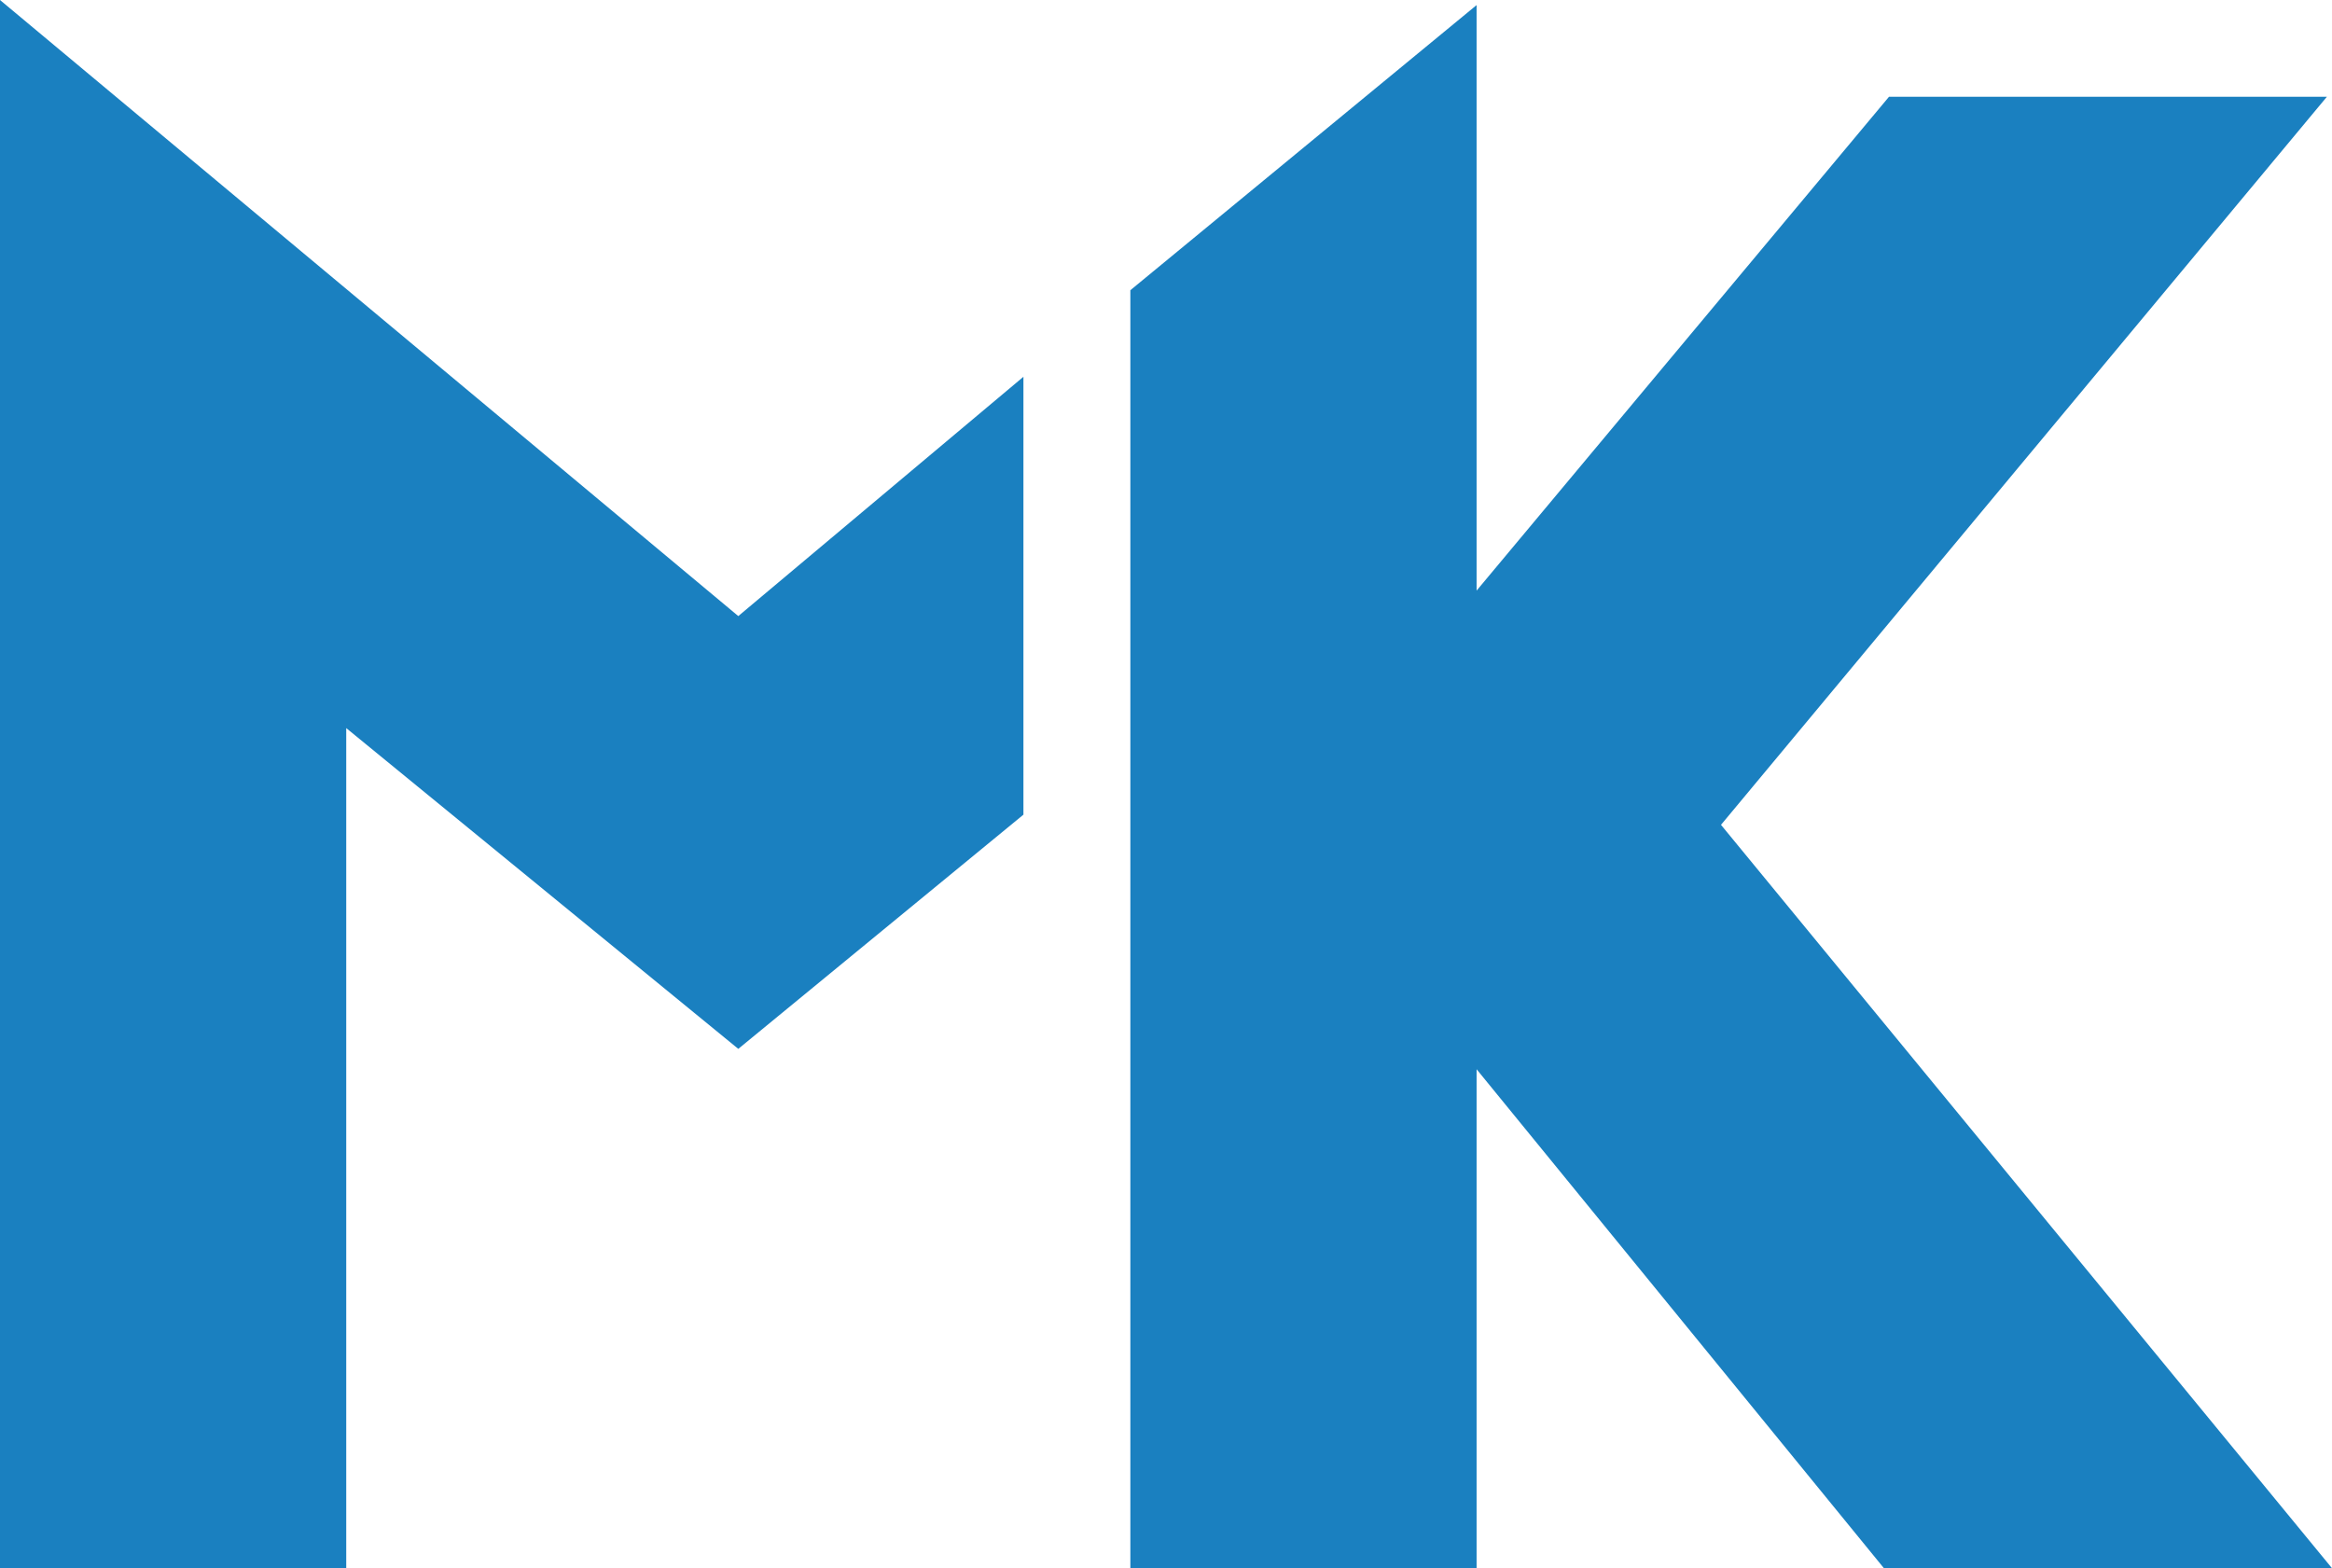 <svg width="229" height="154" viewBox="0 0 229 154" fill="none" xmlns="http://www.w3.org/2000/svg">
<path d="M0 0L72.5 60.5L100.5 37V80L72.5 103L34 71.5V154H0V0Z" fill="#1A80C0"/>
<path d="M111 28.5L145 0.5V58L185.5 9.5H228.5L169 81L229 154H185L145 105V154H111V28.5Z" fill="#1A80C0"/>
</svg>
